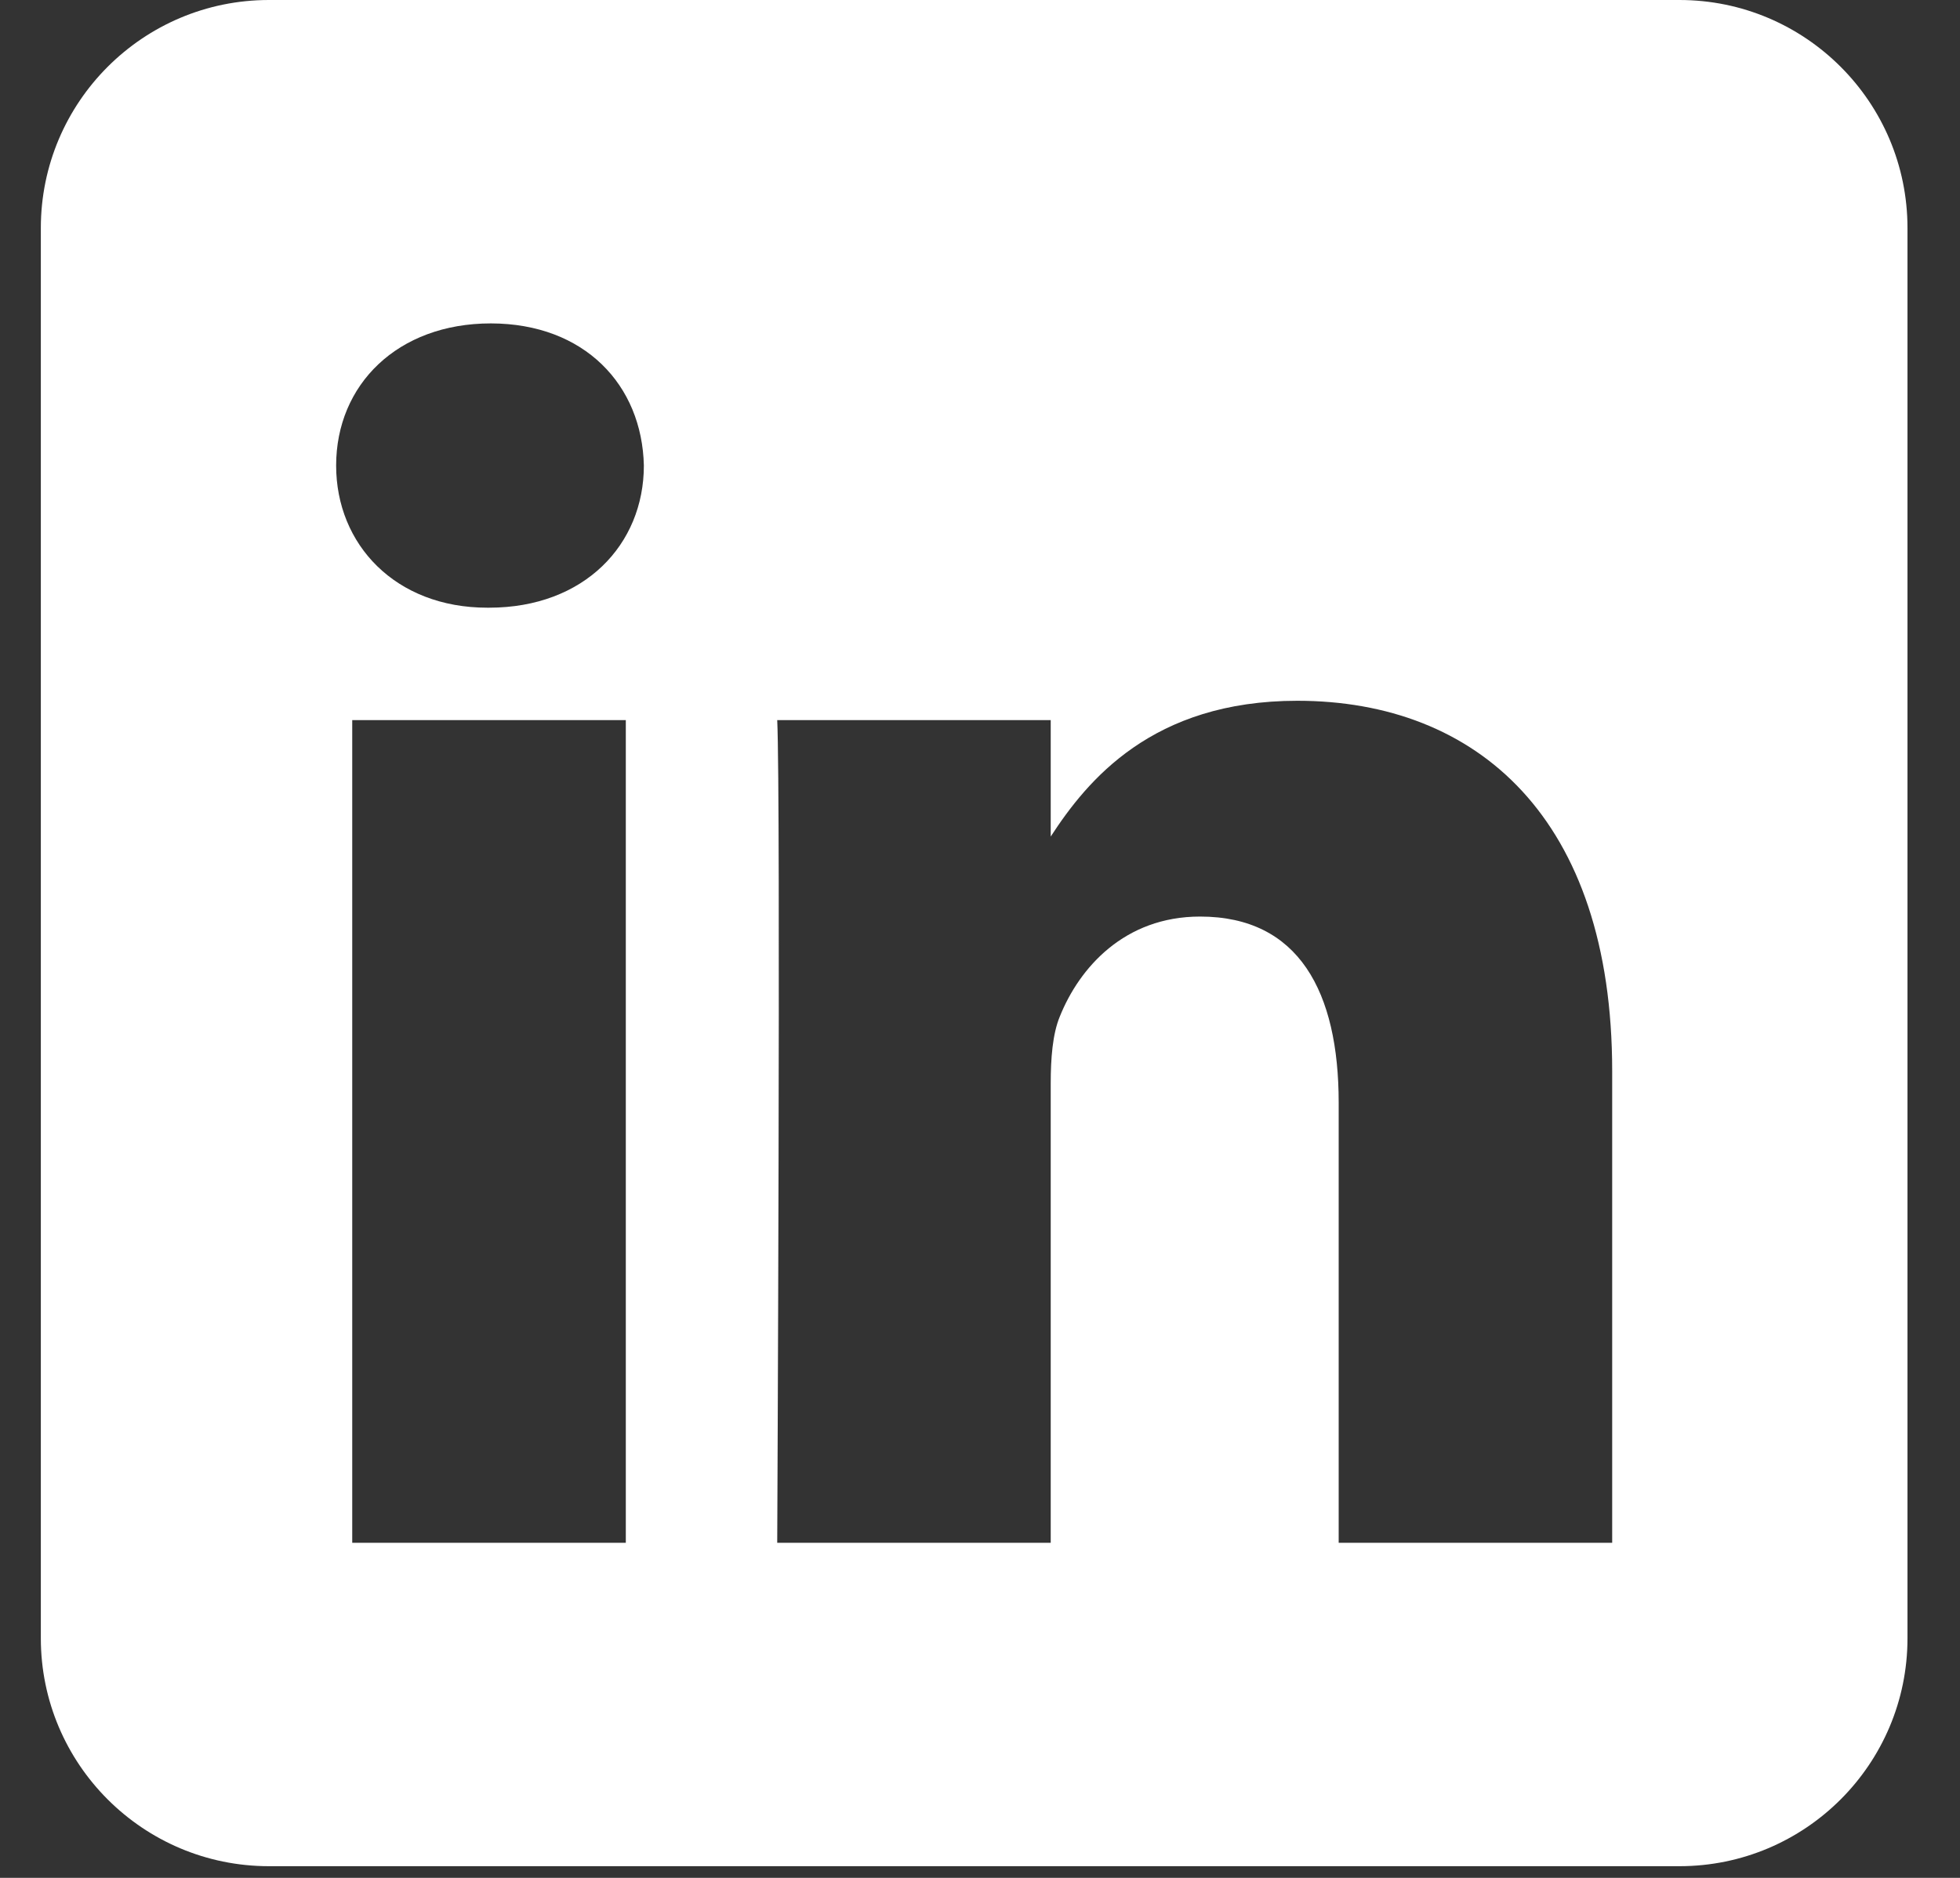 <svg width="24" height="23" viewBox="0 0 24 23" fill="none" xmlns="http://www.w3.org/2000/svg">
<rect x="0" y="0" width="24" height="23" fill="#333333" stroke="none"/>
<g id="Social Media / Linkedin (Fill)">
<path id="Shape" fill-rule="evenodd" clip-rule="evenodd" d="M20.565 0C22.106 0 23.357 1.251 23.357 2.793V20.065C23.357 21.606 22.106 22.857 20.565 22.857H3.293C1.751 22.857 0.5 21.606 0.5 20.065V2.793C0.5 1.251 1.751 0 3.293 0H20.565ZM7.663 18.896V8.82H4.313V18.896H7.663ZM19.741 18.896V13.118C19.741 10.023 18.088 8.583 15.885 8.583C14.108 8.583 13.312 9.56 12.866 10.246V8.82H9.517C9.561 9.765 9.517 18.896 9.517 18.896H12.866V13.269C12.866 12.968 12.888 12.666 12.977 12.451C13.218 11.85 13.77 11.226 14.695 11.226C15.906 11.226 16.392 12.151 16.392 13.505V18.896H19.741ZM6.011 3.961C4.865 3.961 4.116 4.714 4.116 5.702C4.116 6.669 4.842 7.443 5.967 7.443H5.988C7.156 7.443 7.884 6.669 7.884 5.702C7.862 4.716 7.158 3.963 6.011 3.961Z" fill="white"/>
</g>
</svg>
